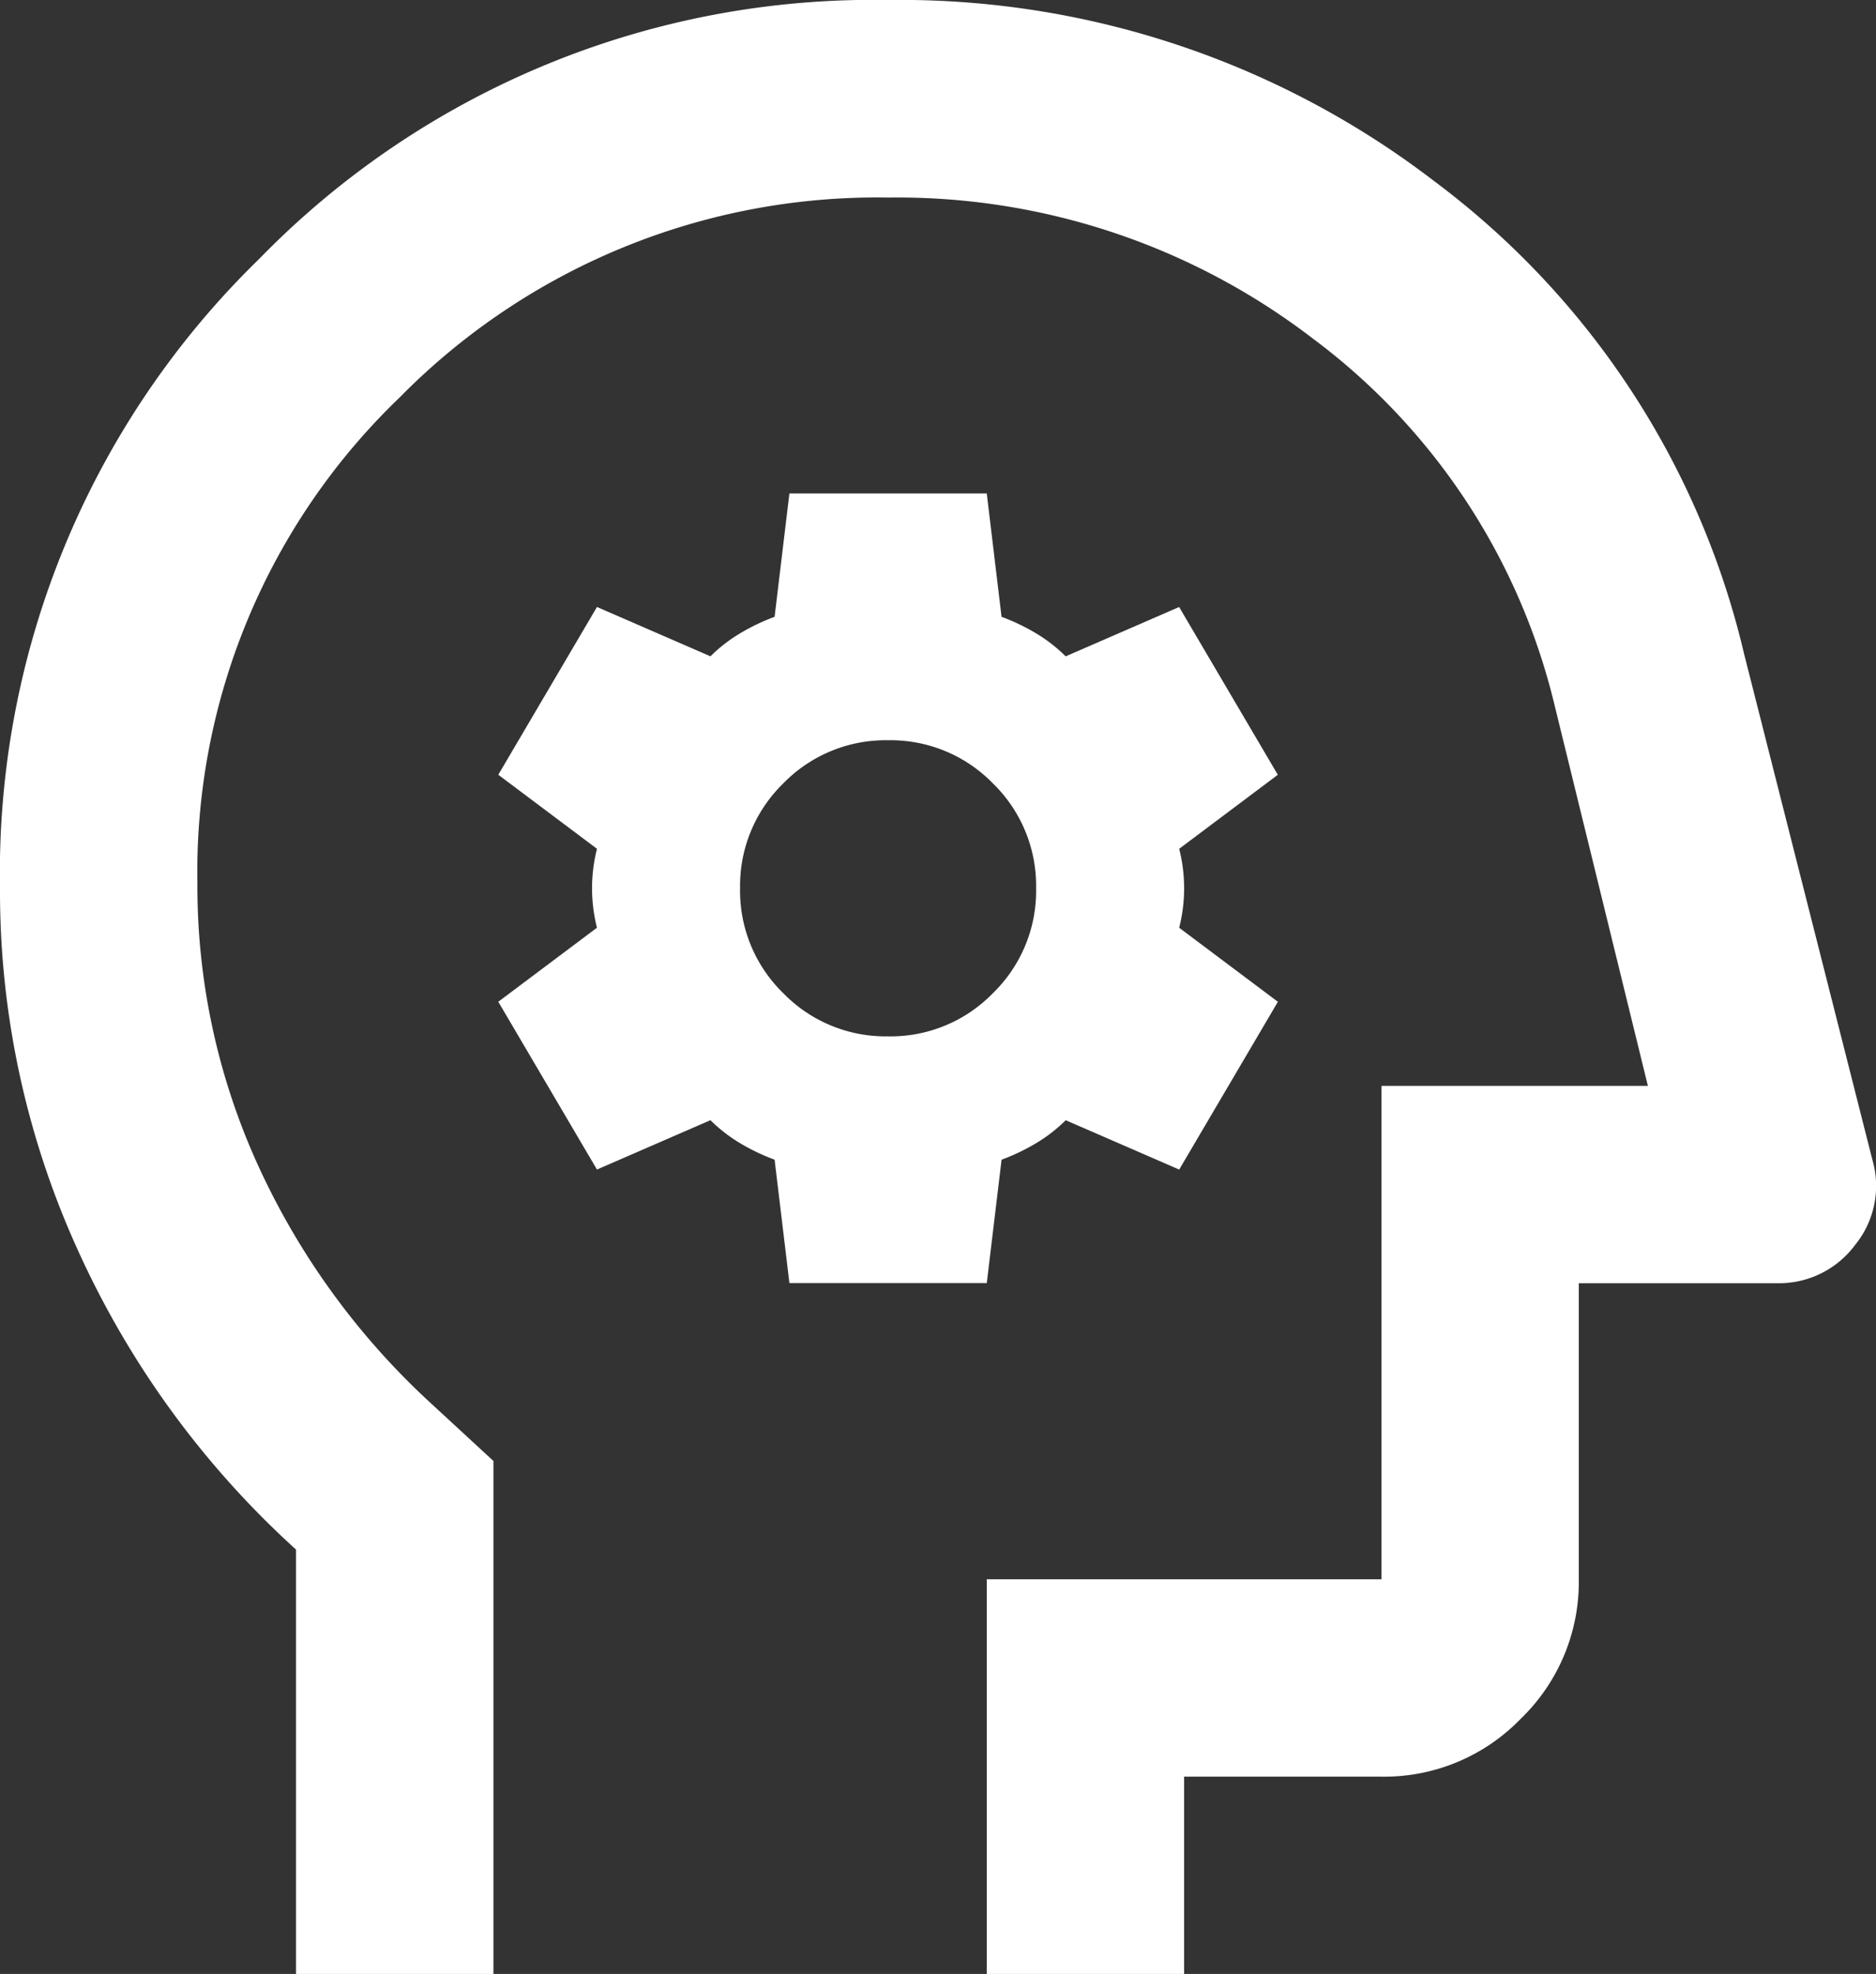 <svg xmlns="http://www.w3.org/2000/svg" width="94.694" height="99.616" viewBox="0 0 94.694 99.616">
  <rect x="0" y="0" width="94.694" height="99.616" fill="#333333" stroke="none"/>
  <path id="psychology_24dp_FFFFFF_FILL0_wght400_GRAD0_opsz24" d="M134.942-780.384V-801.8a45.983,45.983,0,0,1-11.02-15.129A43.689,43.689,0,0,1,120-835.173a43.23,43.23,0,0,1,13.075-31.753A43.23,43.23,0,0,1,164.827-880a44.291,44.291,0,0,1,27.581,9.152A41.628,41.628,0,0,1,208.036-847l6.475,25.527a4.716,4.716,0,0,1-.872,4.3,4.785,4.785,0,0,1-3.985,1.93h-9.962v14.942a9.592,9.592,0,0,1-2.926,7.035,9.592,9.592,0,0,1-7.035,2.926H179.77v9.962h-9.962v-19.923h19.923v-24.9H203.18l-4.732-19.3a32.542,32.542,0,0,0-12.2-18.429,34.444,34.444,0,0,0-21.418-7.1,33.8,33.8,0,0,0-24.655,10.086,33.185,33.185,0,0,0-10.211,24.531,33.965,33.965,0,0,0,3.051,14.2,37.355,37.355,0,0,0,8.654,11.954l3.238,2.988v25.9ZM166.571-825.211Zm-6.724,9.962h9.962l.747-6.226a10.412,10.412,0,0,0,1.806-.872,7.777,7.777,0,0,0,1.432-1.121l5.728,2.49,4.981-8.467-4.981-3.736a8.188,8.188,0,0,0,.249-1.992,8.188,8.188,0,0,0-.249-1.992L184.5-840.9l-4.981-8.467-5.728,2.49A7.782,7.782,0,0,0,172.361-848a10.412,10.412,0,0,0-1.806-.872l-.747-6.226h-9.962l-.747,6.226a10.411,10.411,0,0,0-1.806.872,7.782,7.782,0,0,0-1.432,1.121l-5.728-2.49-4.981,8.467,4.981,3.736a8.187,8.187,0,0,0-.249,1.992,8.187,8.187,0,0,0,.249,1.992l-4.981,3.736,4.981,8.467,5.728-2.49a7.777,7.777,0,0,0,1.432,1.121,10.412,10.412,0,0,0,1.806.872Zm4.981-12.452a7.2,7.2,0,0,1-5.292-2.179,7.2,7.2,0,0,1-2.179-5.292,7.205,7.205,0,0,1,2.179-5.292,7.205,7.205,0,0,1,5.292-2.179,7.205,7.205,0,0,1,5.292,2.179,7.205,7.205,0,0,1,2.179,5.292,7.2,7.2,0,0,1-2.179,5.292A7.2,7.2,0,0,1,164.827-827.7Z" transform="translate(-120 880)" fill="#fff"/>
</svg>
